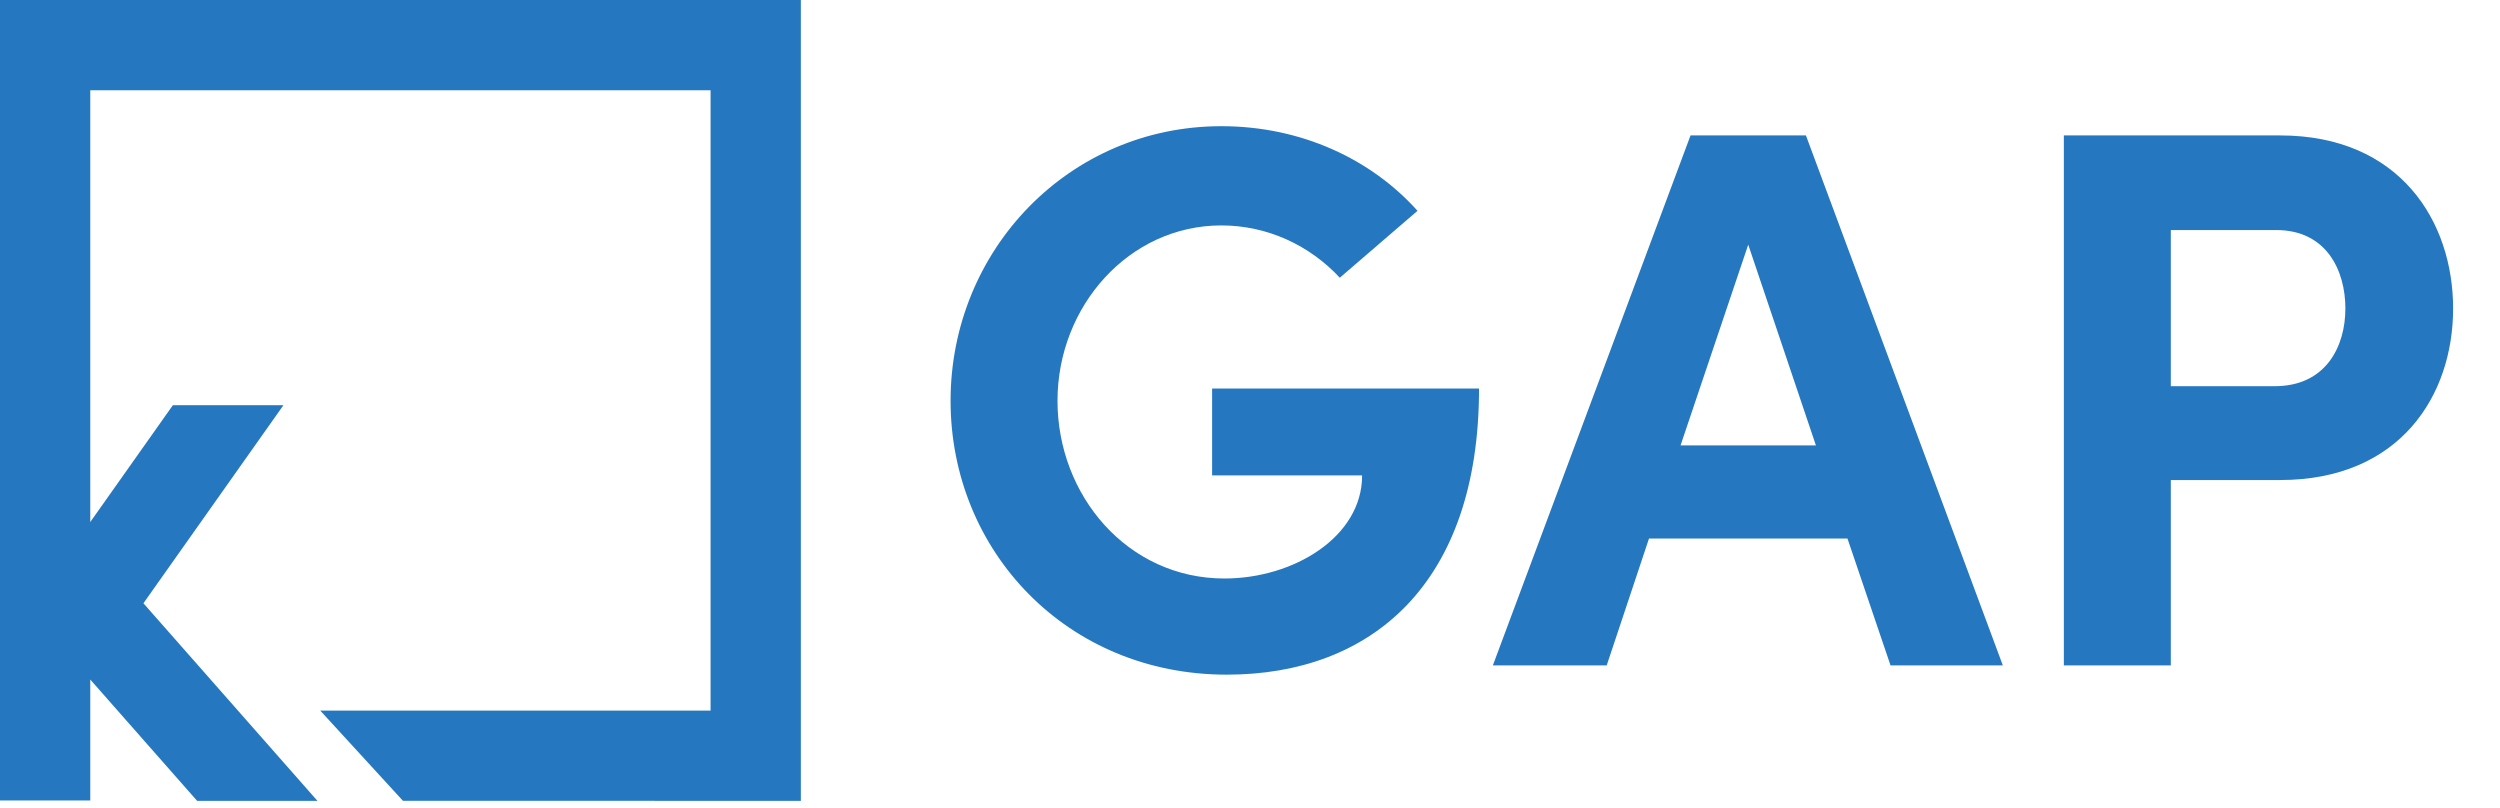 <svg xmlns="http://www.w3.org/2000/svg" width="65" height="21" viewBox="0 0 65 21" fill="none"><path d="M0 0V20.812H2.347V17.668L5.125 20.822H8.253L3.729 15.685L7.369 10.536H4.494L2.347 13.573V2.347H18.475V18.475H8.326L10.477 20.821L20.822 20.822V0H0Z" fill="#2578BF"></path><path d="M31.895 17.541C35.635 17.541 38.455 15.201 38.455 10.101H31.515V12.361H35.415C35.415 13.961 33.635 15.041 31.835 15.041C29.315 15.041 27.495 12.881 27.495 10.421C27.495 7.961 29.355 5.861 31.755 5.861C32.955 5.861 34.055 6.381 34.835 7.221L36.855 5.481C35.655 4.141 33.835 3.281 31.755 3.281C27.795 3.281 24.715 6.501 24.715 10.421C24.715 14.321 27.735 17.541 31.895 17.541Z" fill="#2578BF"></path><path d="M52.074 17.301L46.954 3.521H43.954L38.814 17.301H41.774L42.874 14.001H48.034L49.154 17.301H52.074ZM45.454 6.361L47.214 11.581H43.694L45.454 6.361Z" fill="#2578BF"></path><path d="M53.66 3.521V17.301H56.441V12.481H59.281C62.401 12.481 63.781 10.281 63.781 8.021C63.781 5.761 62.401 3.521 59.281 3.521H53.66ZM56.441 10.041V5.981H59.181C60.48 5.981 60.98 7.021 60.98 8.021C60.98 9.001 60.48 10.041 59.141 10.041H56.441Z" fill="#2578BF"></path></svg>